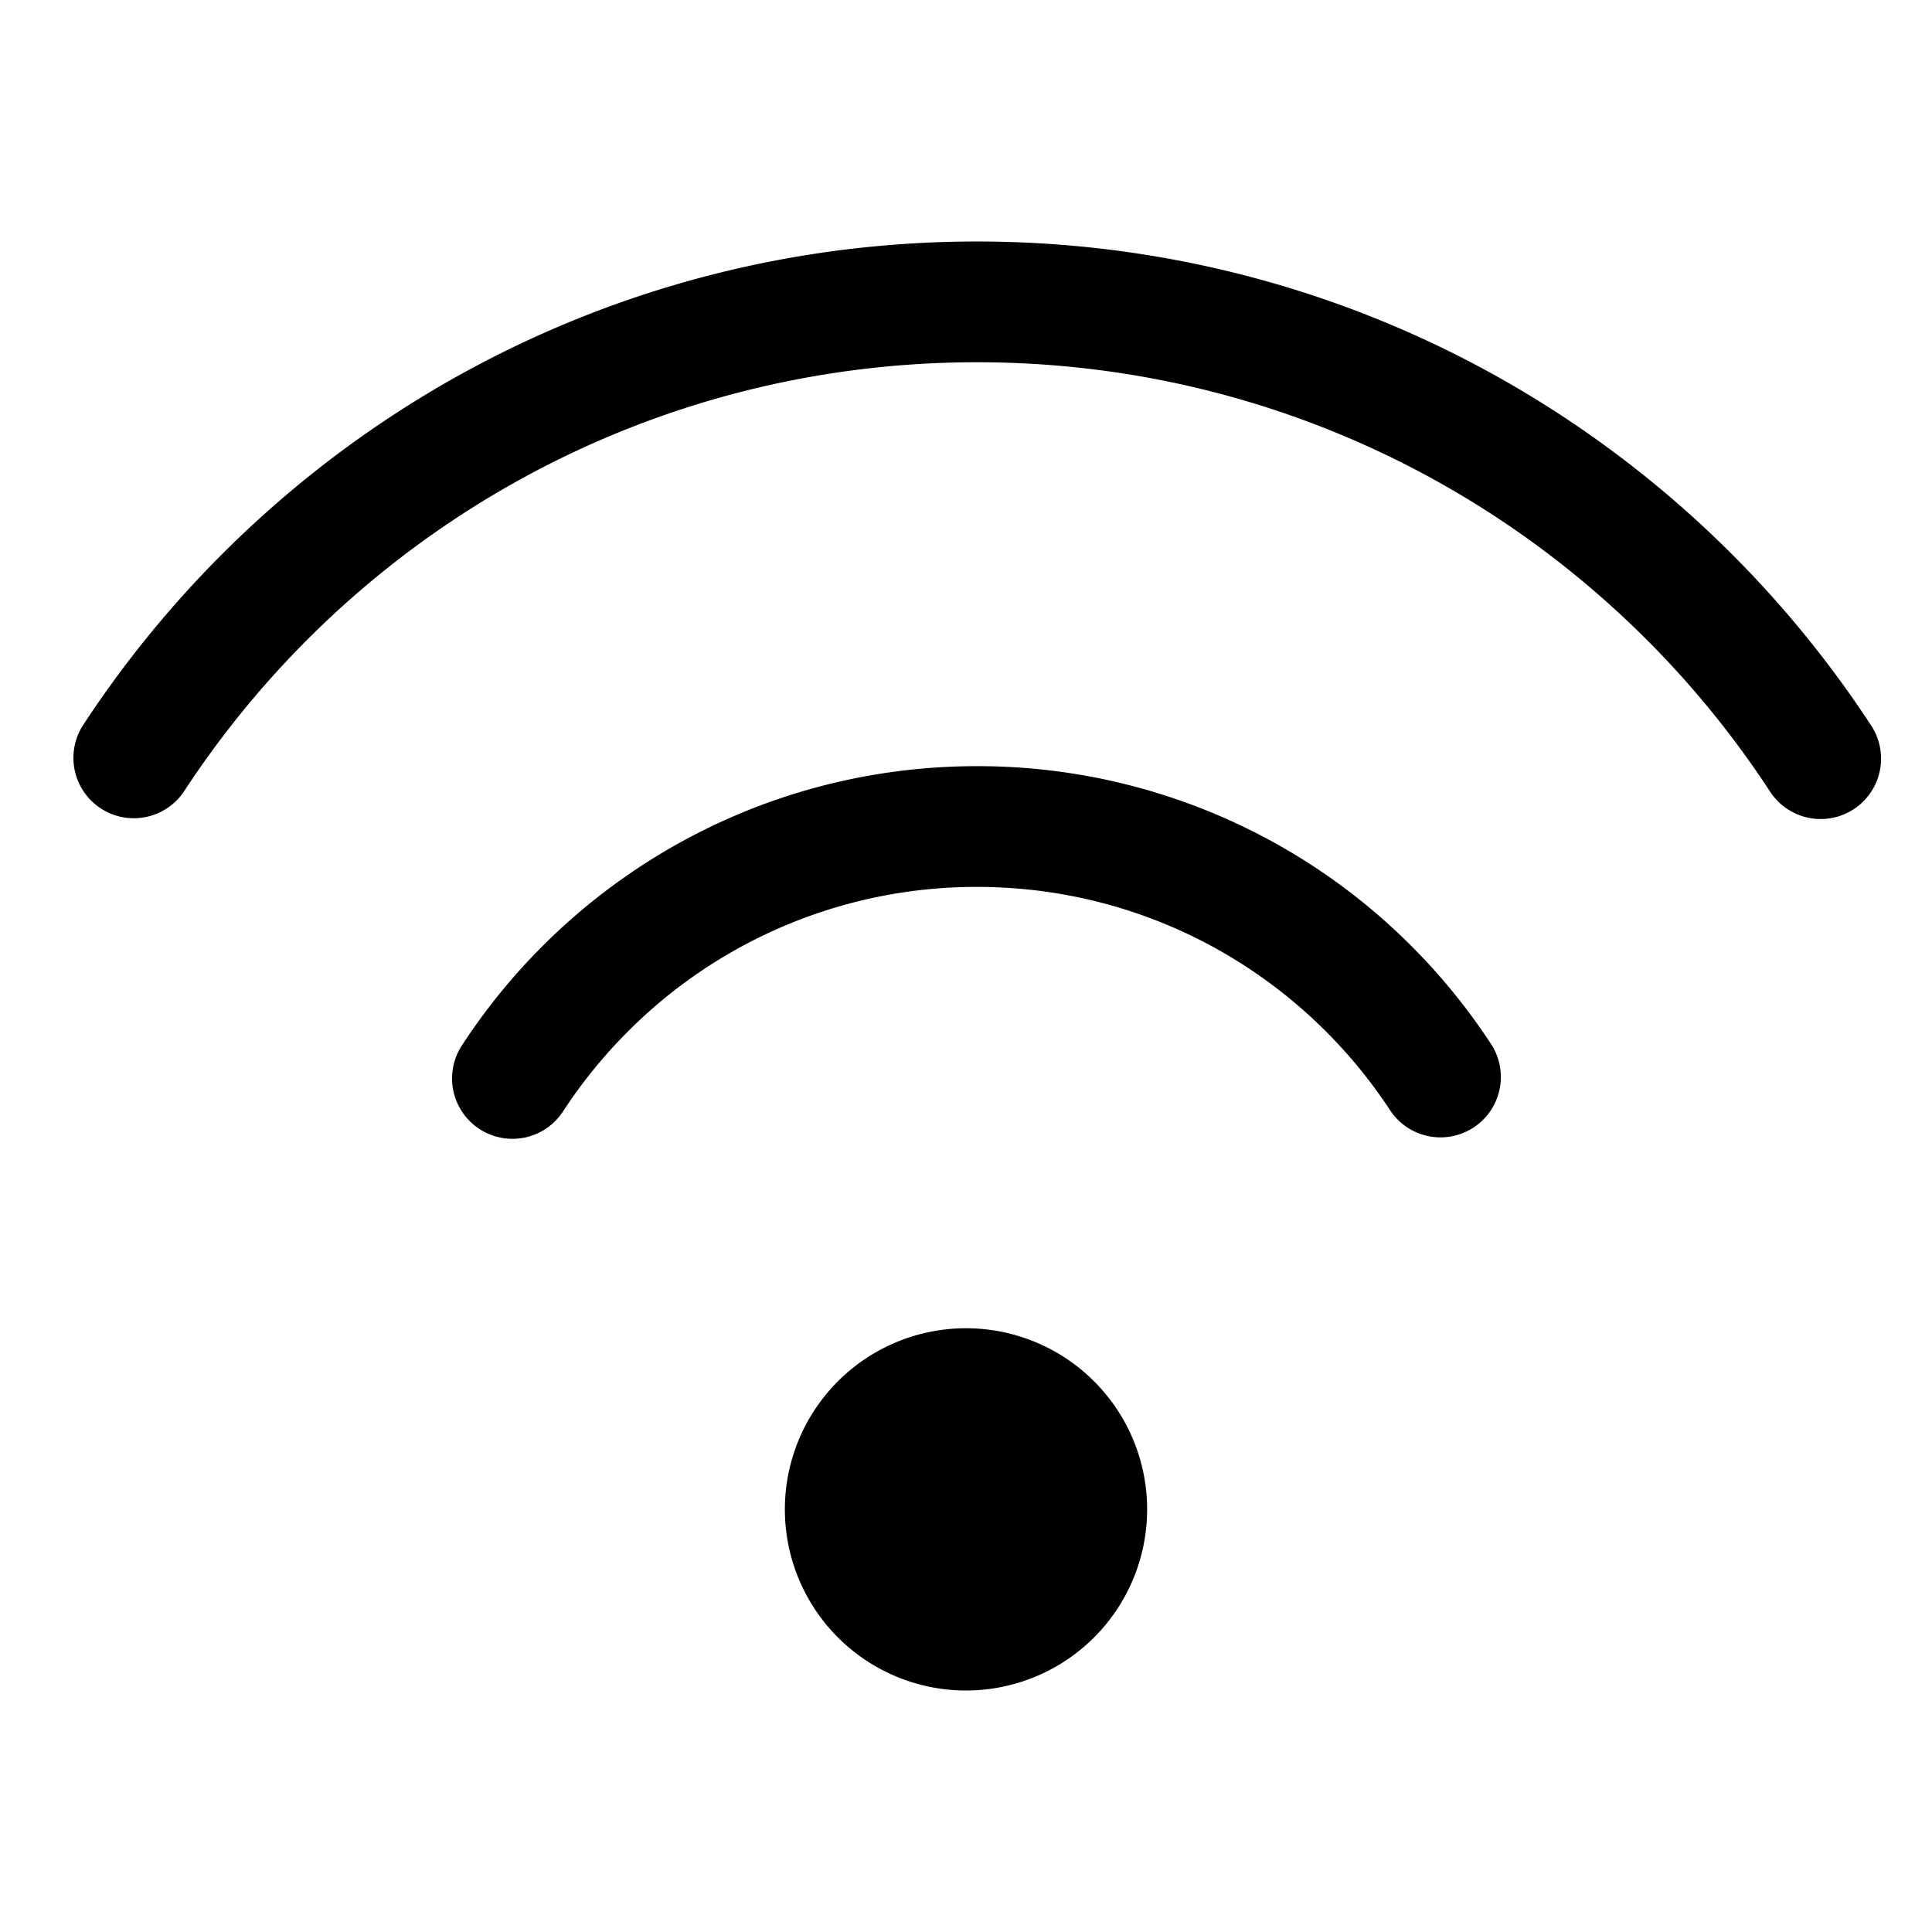 <svg xmlns="http://www.w3.org/2000/svg" viewBox="0 0 1024 1024" version="1.1"><path d="M512 800m-96 0a96 96 0 1 0 192 0 96 96 0 1 0-192 0ZM748.096 501.44a324.608 324.608 0 0 0-230.272-95.36c-87.52 0-169.6 34.72-230.272 95.36a326.72 326.72 0 0 0-42.464 52.256 32 32 0 1 0 53.568 35.008 263.616 263.616 0 0 1 34.144-41.984 260.704 260.704 0 0 1 185.024-76.64c70.368 0 136.224 27.872 184.992 76.64 12.8 12.8 24.256 26.88 34.144 42.016a32 32 0 0 0 53.568-35.008 325.024 325.024 0 0 0-42.432-52.288zM991.776 384.576a569.824 569.824 0 0 0-73.792-90.816C812.544 188.32 669.92 128 517.824 128S223.072 188.32 117.664 293.76a568.416 568.416 0 0 0-73.792 90.816 32 32 0 0 0 53.568 35.008 505.76 505.76 0 0 1 65.472-80.608C256.448 245.472 382.88 192 517.824 192s261.344 53.472 354.912 147.008a502.944 502.944 0 0 1 65.472 80.608 32 32 0 1 0 53.568-35.04z" p-id="2300"></path></svg>